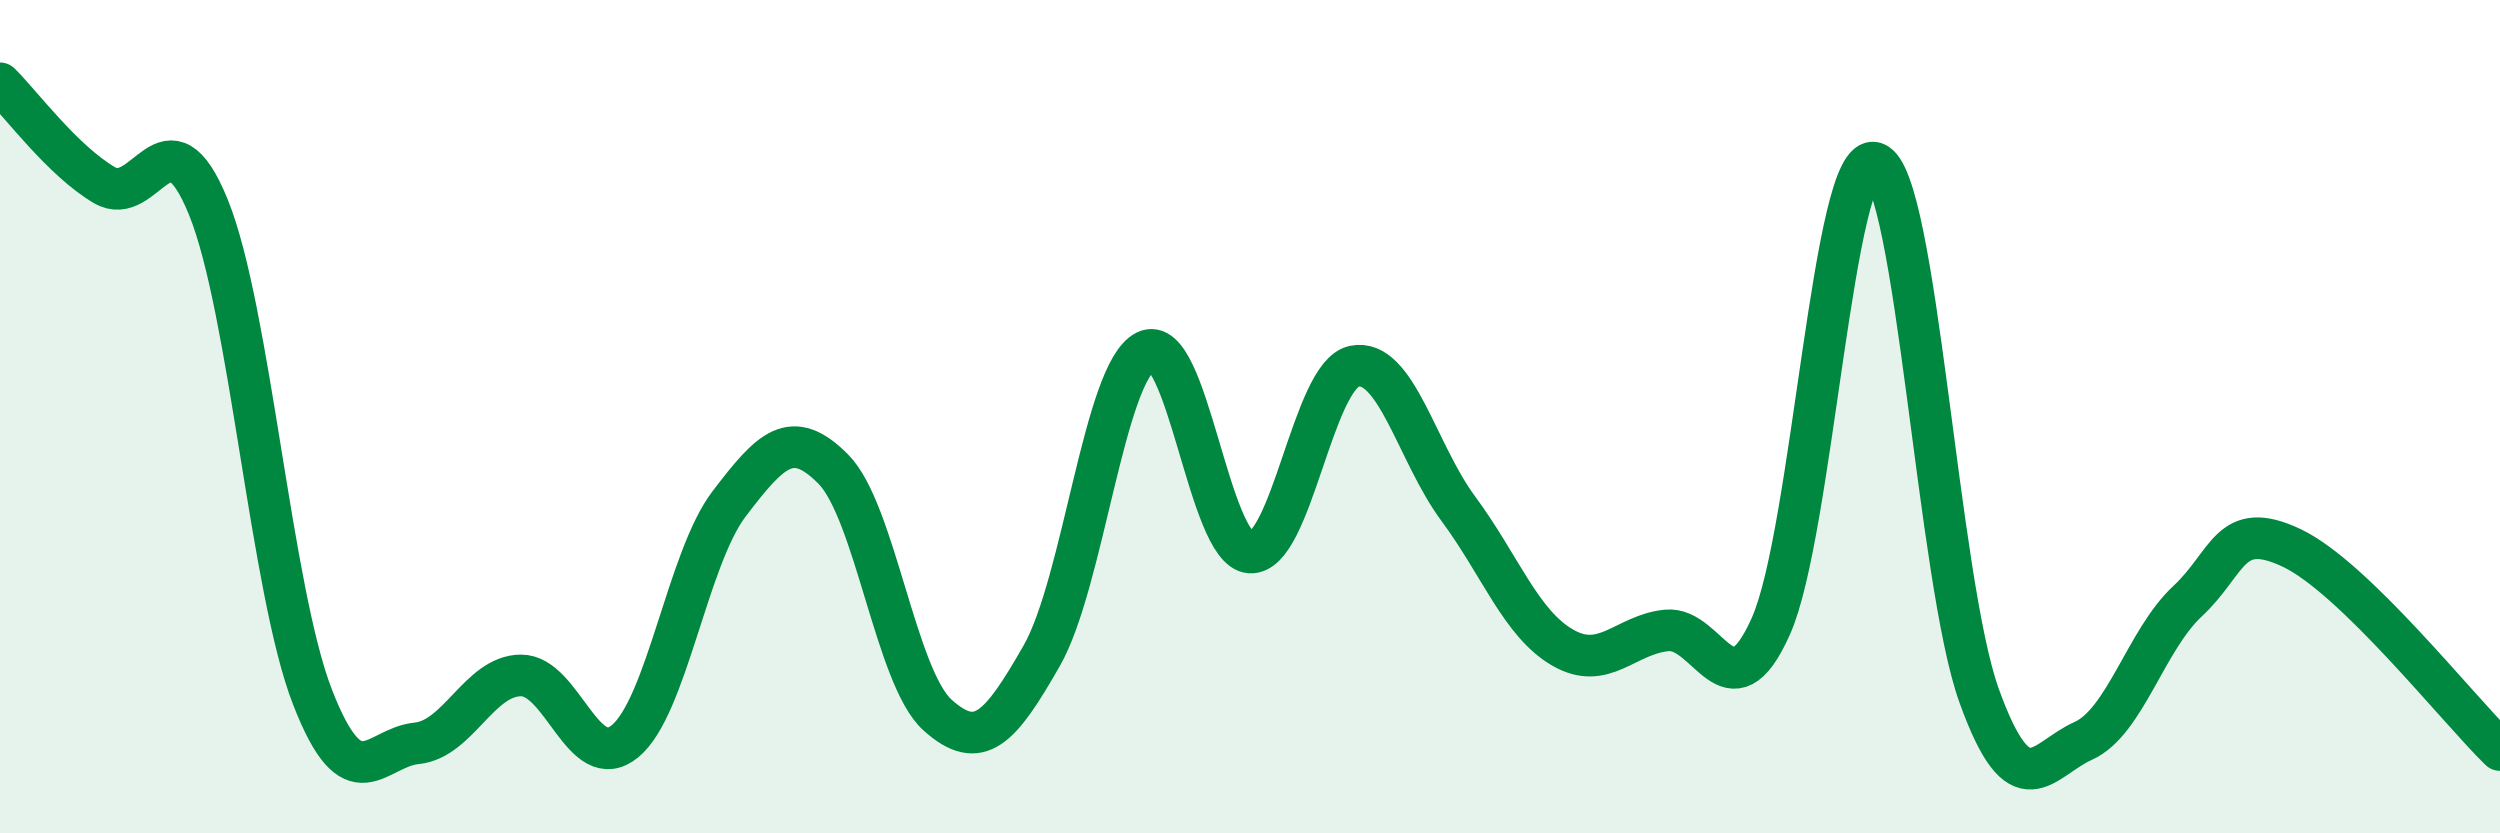 
    <svg width="60" height="20" viewBox="0 0 60 20" xmlns="http://www.w3.org/2000/svg">
      <path
        d="M 0,2 C 0.5,2.49 1.5,3.85 2.5,4.44 C 3.5,5.03 4,2.51 5,4.97 C 6,7.43 6.5,14.16 7.5,16.73 C 8.5,19.3 9,17.94 10,17.84 C 11,17.74 11.5,16.22 12.5,16.21 C 13.5,16.2 14,18.61 15,17.79 C 16,16.97 16.5,13.4 17.5,12.09 C 18.5,10.78 19,10.25 20,11.26 C 21,12.27 21.5,16.26 22.5,17.16 C 23.5,18.06 24,17.49 25,15.74 C 26,13.99 26.5,8.93 27.5,8.43 C 28.5,7.93 29,13.19 30,13.26 C 31,13.33 31.5,9 32.5,8.79 C 33.5,8.58 34,10.86 35,12.21 C 36,13.56 36.5,14.96 37.5,15.54 C 38.5,16.12 39,15.23 40,15.13 C 41,15.03 41.5,17.27 42.5,15.03 C 43.5,12.79 44,3.58 45,3.91 C 46,4.24 46.5,13.93 47.5,16.7 C 48.5,19.47 49,18.23 50,17.78 C 51,17.33 51.5,15.36 52.5,14.43 C 53.5,13.5 53.5,12.44 55,13.15 C 56.5,13.86 59,17.03 60,18L60 20L0 20Z"
        fill="#008740"
        opacity="0.1"
        stroke-linecap="round"
        stroke-linejoin="round"
      />
      <path
        d="M 0,2 C 0.5,2.49 1.5,3.85 2.5,4.44 C 3.5,5.03 4,2.51 5,4.97 C 6,7.43 6.5,14.16 7.5,16.73 C 8.5,19.3 9,17.94 10,17.84 C 11,17.74 11.5,16.22 12.5,16.21 C 13.5,16.2 14,18.61 15,17.79 C 16,16.97 16.5,13.4 17.5,12.09 C 18.5,10.78 19,10.25 20,11.26 C 21,12.27 21.5,16.26 22.5,17.16 C 23.5,18.06 24,17.49 25,15.74 C 26,13.99 26.5,8.93 27.5,8.43 C 28.5,7.93 29,13.19 30,13.26 C 31,13.33 31.5,9 32.5,8.79 C 33.5,8.58 34,10.86 35,12.21 C 36,13.56 36.5,14.96 37.5,15.54 C 38.5,16.12 39,15.23 40,15.13 C 41,15.03 41.5,17.27 42.5,15.03 C 43.5,12.79 44,3.58 45,3.91 C 46,4.24 46.5,13.93 47.5,16.7 C 48.5,19.47 49,18.23 50,17.78 C 51,17.33 51.5,15.36 52.5,14.43 C 53.5,13.5 53.5,12.44 55,13.15 C 56.5,13.86 59,17.03 60,18"
        stroke="#008740"
        stroke-width="1"
        fill="none"
        stroke-linecap="round"
        stroke-linejoin="round"
      />
    </svg>
  